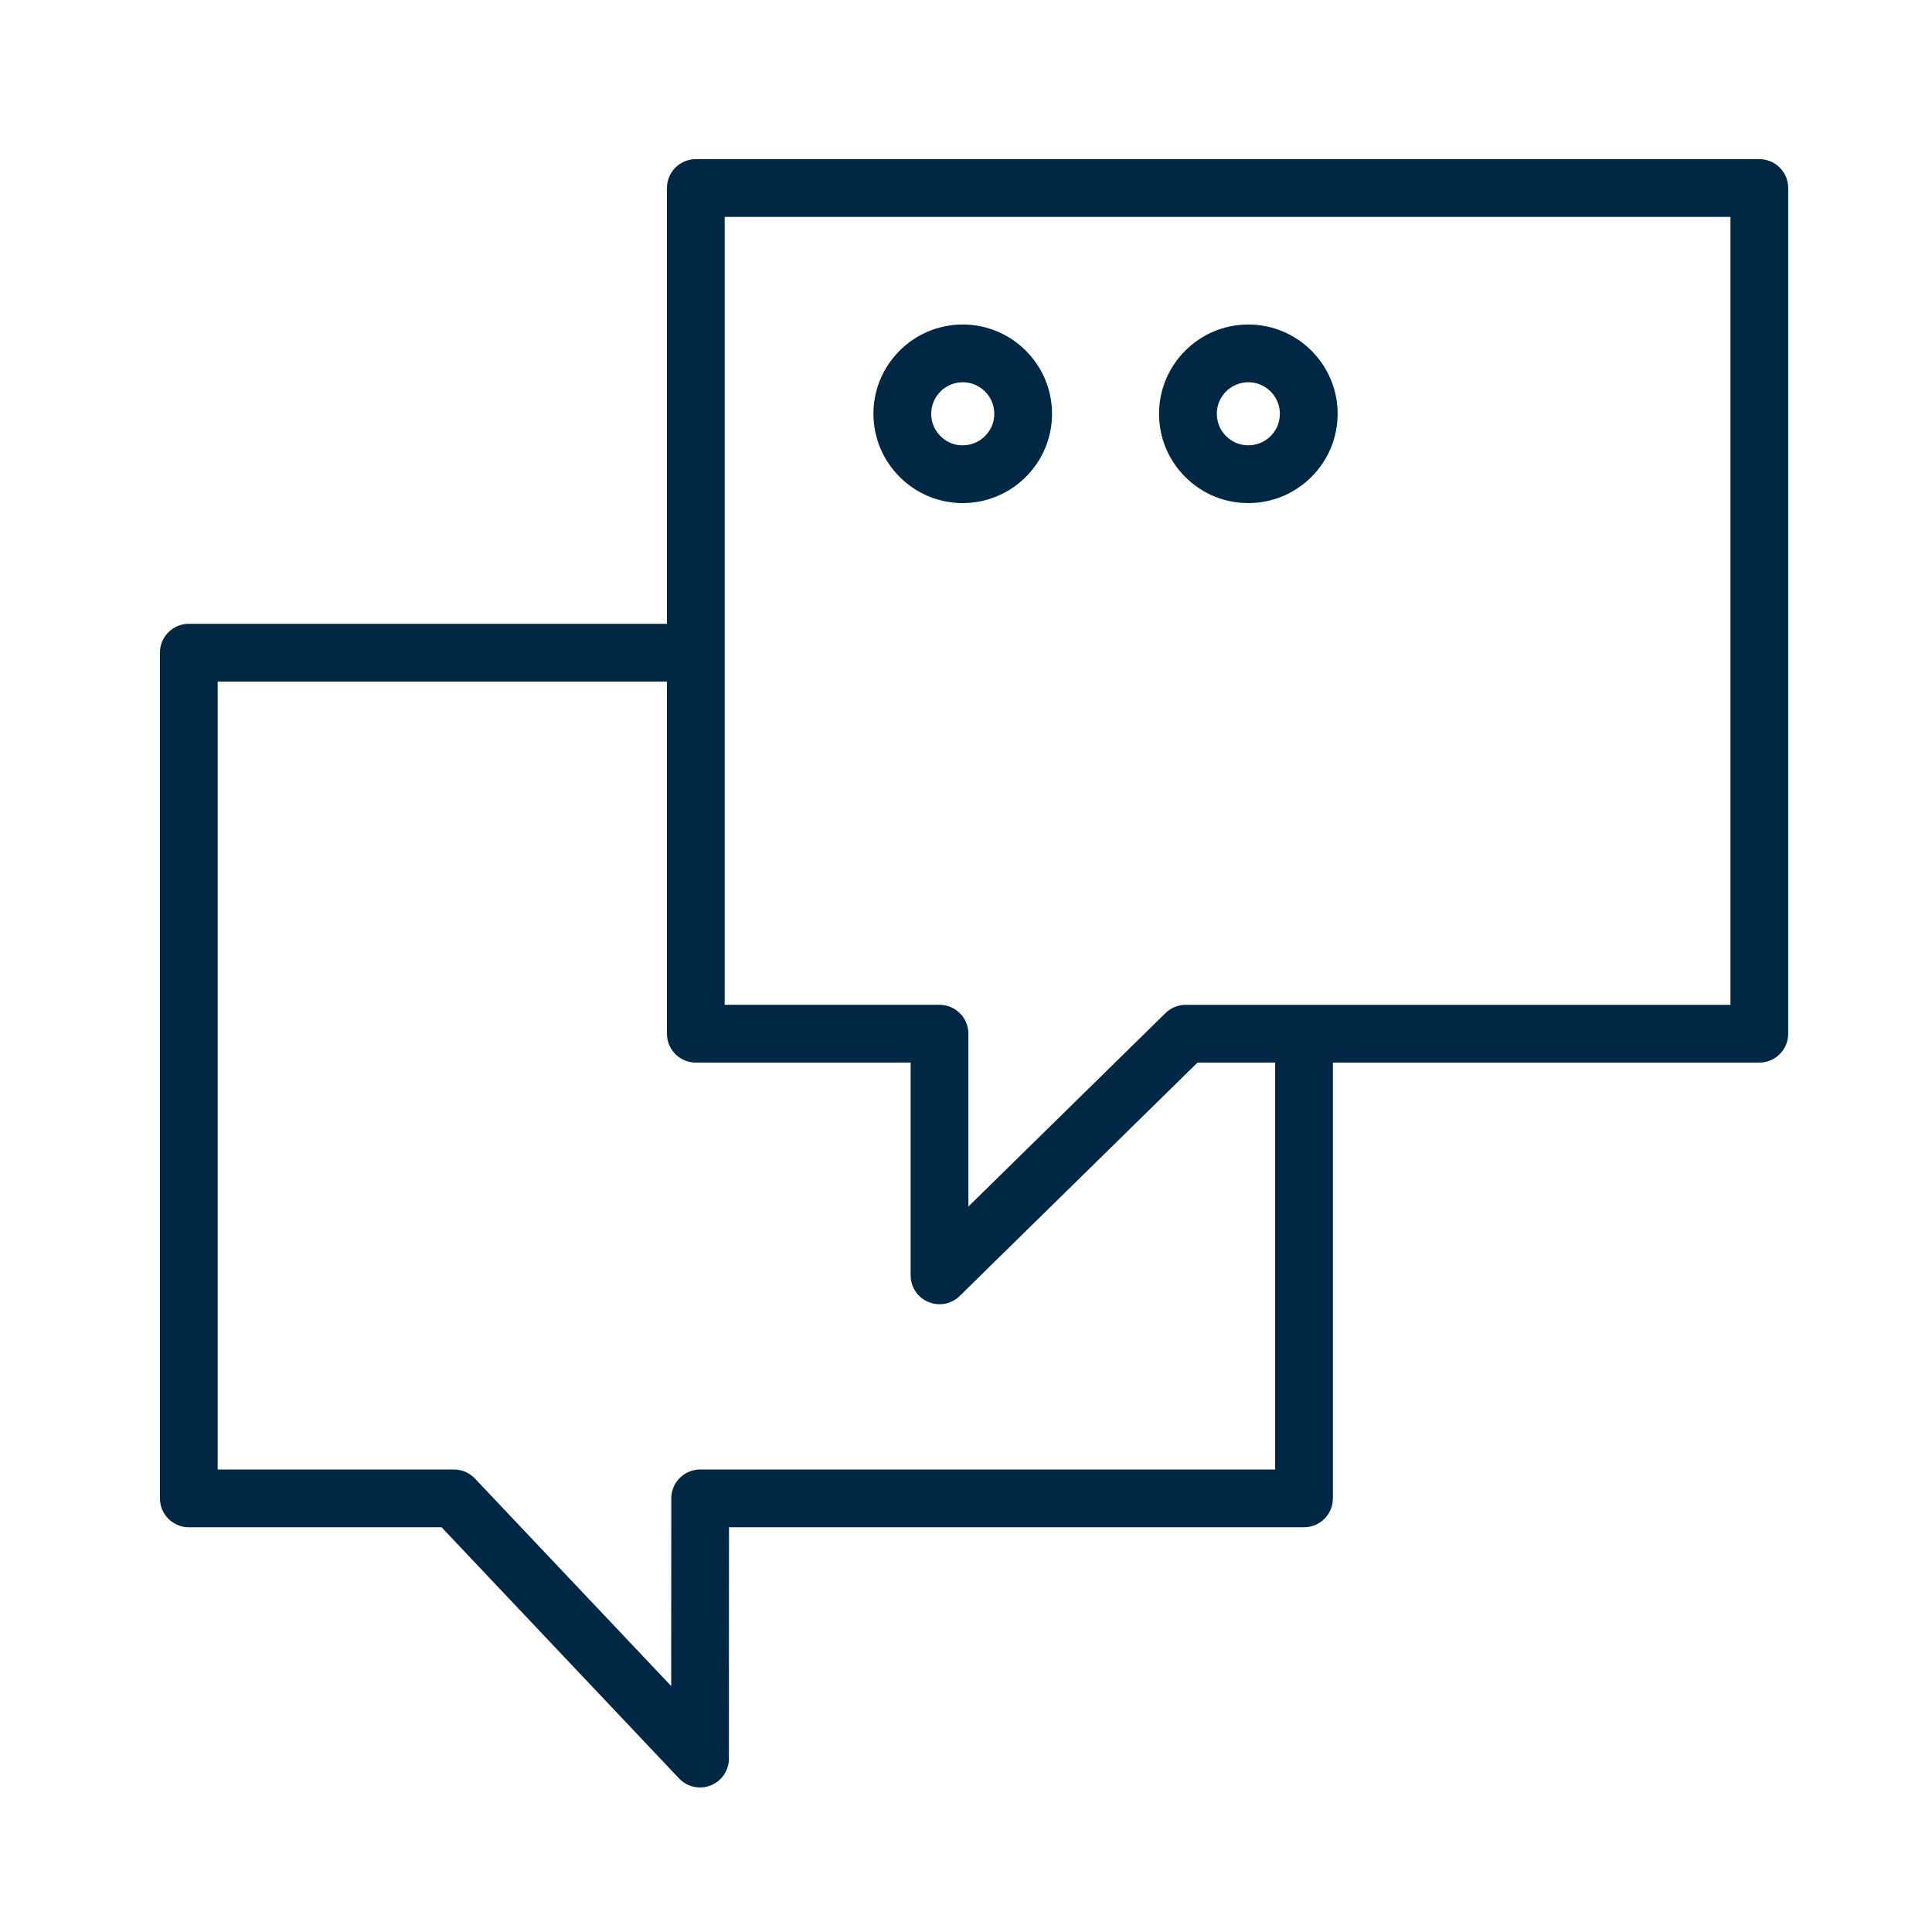 <?xml version="1.0" encoding="UTF-8"?> <svg xmlns="http://www.w3.org/2000/svg" width="83" height="83" viewBox="0 0 83 83" fill="none"> <path d="M75.583 6.837H29.893C29.207 6.837 28.652 7.392 28.652 8.077V26.799H8.112C7.426 26.799 6.871 27.354 6.871 28.04V64.371C6.871 65.056 7.426 65.612 8.112 65.612H18.97L29.172 76.402C29.411 76.655 29.74 76.791 30.074 76.791C30.228 76.791 30.383 76.763 30.532 76.703C31.004 76.516 31.314 76.06 31.314 75.551L31.319 65.612H56.022C56.706 65.612 57.262 65.056 57.262 64.371V45.65H75.582C76.267 45.65 76.822 45.094 76.822 44.409V8.077C76.823 7.392 76.267 6.837 75.583 6.837ZM54.781 63.131H30.08C29.395 63.131 28.839 63.686 28.839 64.371L28.835 72.434L20.405 63.52C20.171 63.272 19.845 63.131 19.504 63.131H9.352V29.281H28.652V44.409C28.652 45.094 29.207 45.65 29.893 45.65H39.122V54.791C39.122 55.29 39.421 55.741 39.882 55.934C40.038 56 40.2 56.031 40.362 56.031C40.681 56.031 40.994 55.909 41.231 55.675L51.445 45.65H54.781V63.131ZM74.342 43.168H50.938C50.613 43.168 50.301 43.296 50.069 43.524L41.603 51.834V44.408C41.603 43.723 41.048 43.167 40.363 43.167H31.133V9.318H74.342V43.168Z" fill="#002844"></path> <path d="M41.359 21.613C41.364 21.613 41.37 21.613 41.375 21.613C43.491 21.604 45.205 19.877 45.196 17.762C45.188 15.652 43.468 13.941 41.36 13.941C41.355 13.941 41.349 13.941 41.344 13.941C39.229 13.949 37.515 15.677 37.523 17.791C37.533 19.902 39.251 21.613 41.359 21.613ZM41.355 16.422C41.356 16.422 41.358 16.422 41.36 16.422C42.105 16.422 42.712 17.026 42.715 17.771C42.717 18.133 42.577 18.474 42.321 18.73C42.067 18.988 41.727 19.129 41.365 19.131C41.001 19.141 40.662 18.992 40.406 18.738C40.149 18.483 40.007 18.143 40.005 17.782C40.002 17.035 40.608 16.425 41.355 16.422Z" fill="#002844"></path> <path d="M53.629 21.613C53.634 21.613 53.64 21.613 53.645 21.613C55.76 21.604 57.474 19.877 57.466 17.762C57.458 15.652 55.738 13.941 53.63 13.941C53.625 13.941 53.619 13.941 53.614 13.941C51.498 13.949 49.785 15.677 49.793 17.791C49.797 18.816 50.2 19.778 50.928 20.499C51.651 21.218 52.61 21.613 53.629 21.613ZM53.624 16.422C53.626 16.422 53.628 16.422 53.63 16.422C54.374 16.422 54.981 17.026 54.984 17.771C54.986 18.133 54.846 18.474 54.591 18.73C54.336 18.988 53.996 19.129 53.635 19.131C53.633 19.131 53.631 19.131 53.629 19.131C53.269 19.131 52.931 18.992 52.675 18.738C52.418 18.482 52.277 18.143 52.275 17.781C52.271 17.035 52.877 16.425 53.624 16.422Z" fill="#002844"></path> </svg> 